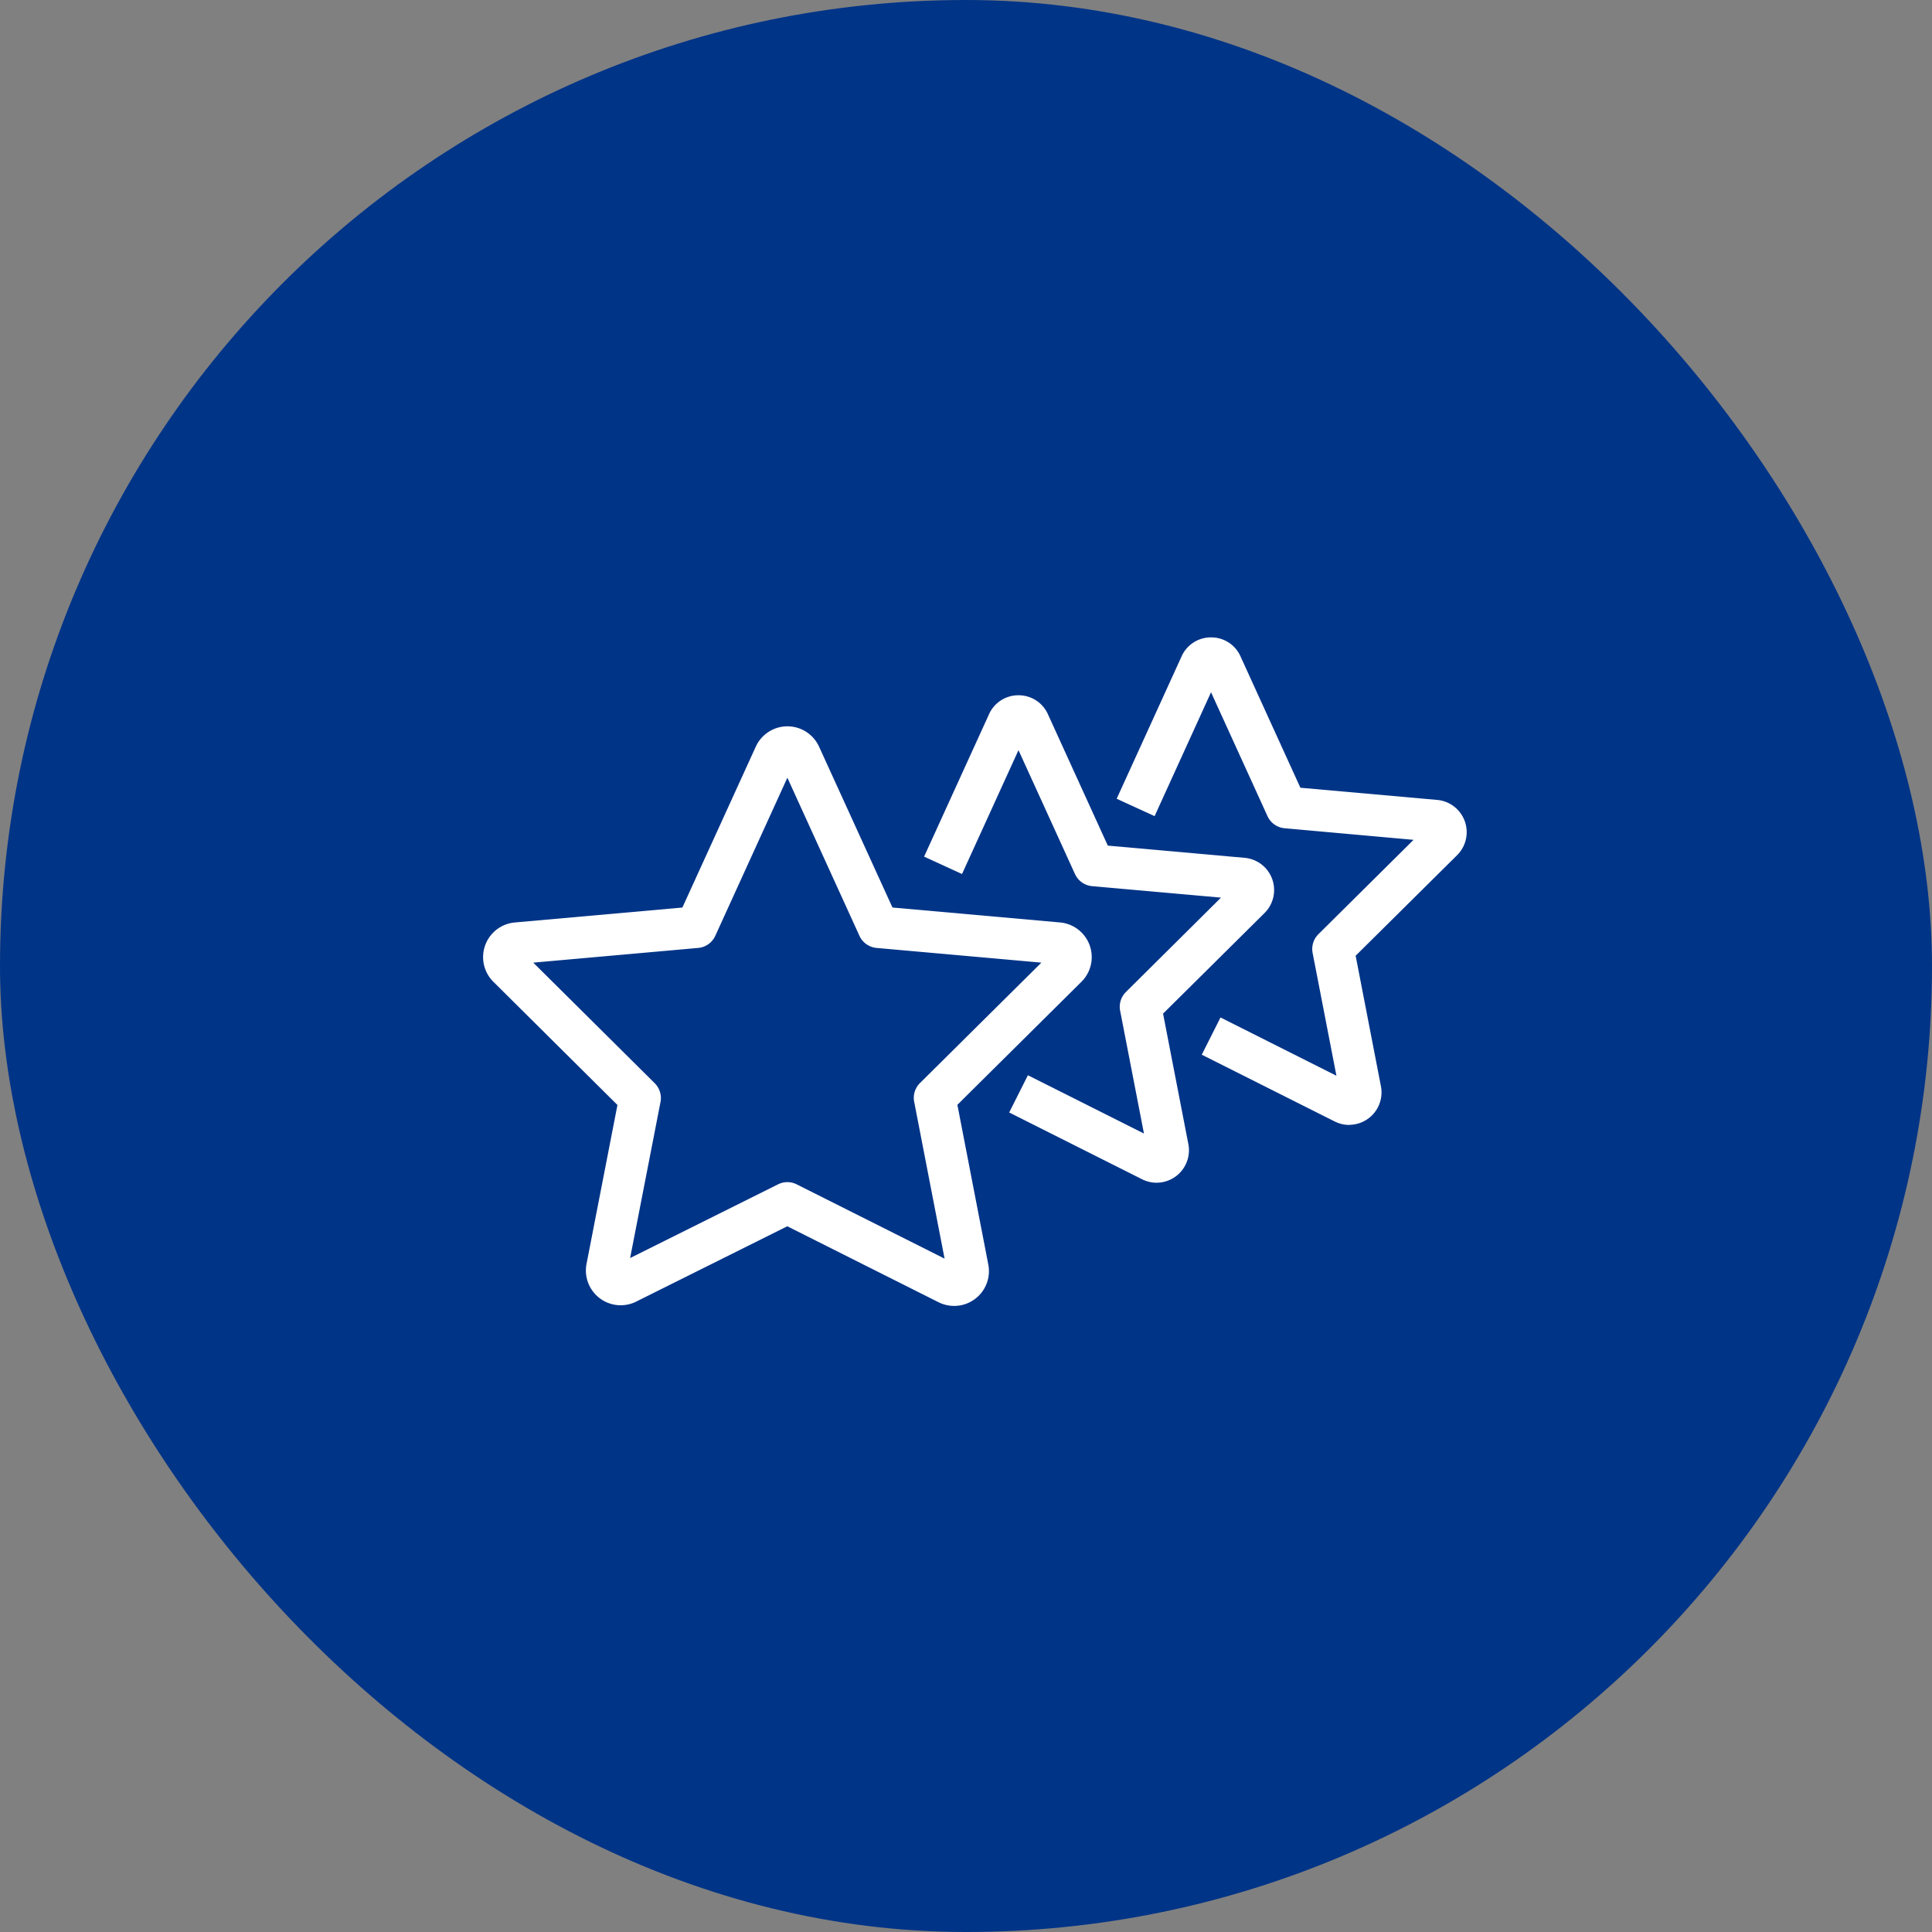 <svg xmlns="http://www.w3.org/2000/svg" width="100" height="100" viewBox="0 0 100 100">
  <rect x="0" y="0" width="100" height="100" fill="#808080" stroke="none"/>
  <g id="Grupo_8001" data-name="Grupo 8001" transform="translate(-910 -18643)">
    <rect id="Rectángulo_4518" data-name="Rectángulo 4518" width="100" height="100" rx="50" transform="translate(910 18643)" fill="#003487"/>
    <g id="Grupo_7994" data-name="Grupo 7994" transform="translate(935 18676)">
      <g id="Grupo_6064" data-name="Grupo 6064" transform="translate(0 4.593)">
        <path id="Trazado_8119" data-name="Trazado 8119" d="M313.012,90.016a1.8,1.8,0,0,1-.81-.193l-7.824-3.929-7.823,3.9a1.8,1.8,0,0,1-2.568-1.955l1.6-8.223-6.423-6.378a1.8,1.8,0,0,1,1.107-3.069l8.677-.773,3.8-8.328a1.8,1.8,0,0,1,3.274,0l3.8,8.327,8.675.773a1.8,1.8,0,0,1,1.108,3.069l-6.423,6.37,1.6,8.266a1.8,1.8,0,0,1-1.763,2.143Zm-8.632-6.407a1.082,1.082,0,0,1,.485.115l7.654,3.844-1.573-8.117a1.077,1.077,0,0,1,.3-.971l6.284-6.232L309,71.487a1.081,1.081,0,0,1-.887-.627l-3.731-8.183-3.731,8.183a1.078,1.078,0,0,1-.886.627l-8.535.761,6.286,6.241a1.08,1.08,0,0,1,.3.971l-1.573,8.078,7.657-3.815A1.082,1.082,0,0,1,304.38,83.609Z" transform="translate(-288.628 -60.015)" fill="#fff"/>
      </g>
      <g id="Grupo_6065" data-name="Grupo 6065" transform="translate(22.83 2.991)">
        <path id="Trazado_8120" data-name="Trazado 8120" d="M321.832,83.757a1.677,1.677,0,0,1-.754-.18L314.2,80.121l.969-1.927,6.007,3.017-1.233-6.356a1.076,1.076,0,0,1,.3-.971L325.163,69l-6.673-.594a1.082,1.082,0,0,1-.885-.628l-2.923-6.411-2.923,6.411-1.963-.9,3.361-7.372a1.66,1.66,0,0,1,1.525-.98h0a1.657,1.657,0,0,1,1.523.982l3.1,6.8,7.082.632a1.674,1.674,0,0,1,1.029,2.858l-5.251,5.207,1.309,6.751a1.679,1.679,0,0,1-1.644,2Z" transform="translate(-309.795 -58.53)" fill="#fff"/>
      </g>
      <g id="Grupo_6066" data-name="Grupo 6066" transform="translate(32.801)">
        <path id="Trazado_8121" data-name="Trazado 8121" d="M331.076,80.984a1.678,1.678,0,0,1-.754-.18l-6.881-3.456.97-1.927,6,3.016-1.232-6.355a1.078,1.078,0,0,1,.3-.972l4.924-4.883-6.673-.6a1.081,1.081,0,0,1-.887-.627l-2.922-6.411L321,65l-1.963-.9,3.361-7.372a1.66,1.66,0,0,1,1.525-.98h0a1.655,1.655,0,0,1,1.523.982l3.1,6.8,7.082.631a1.676,1.676,0,0,1,1.03,2.859l-5.252,5.206,1.308,6.752a1.678,1.678,0,0,1-1.643,2Z" transform="translate(-319.039 -55.757)" fill="#fff"/>
      </g>
    </g>
  </g>
</svg>
